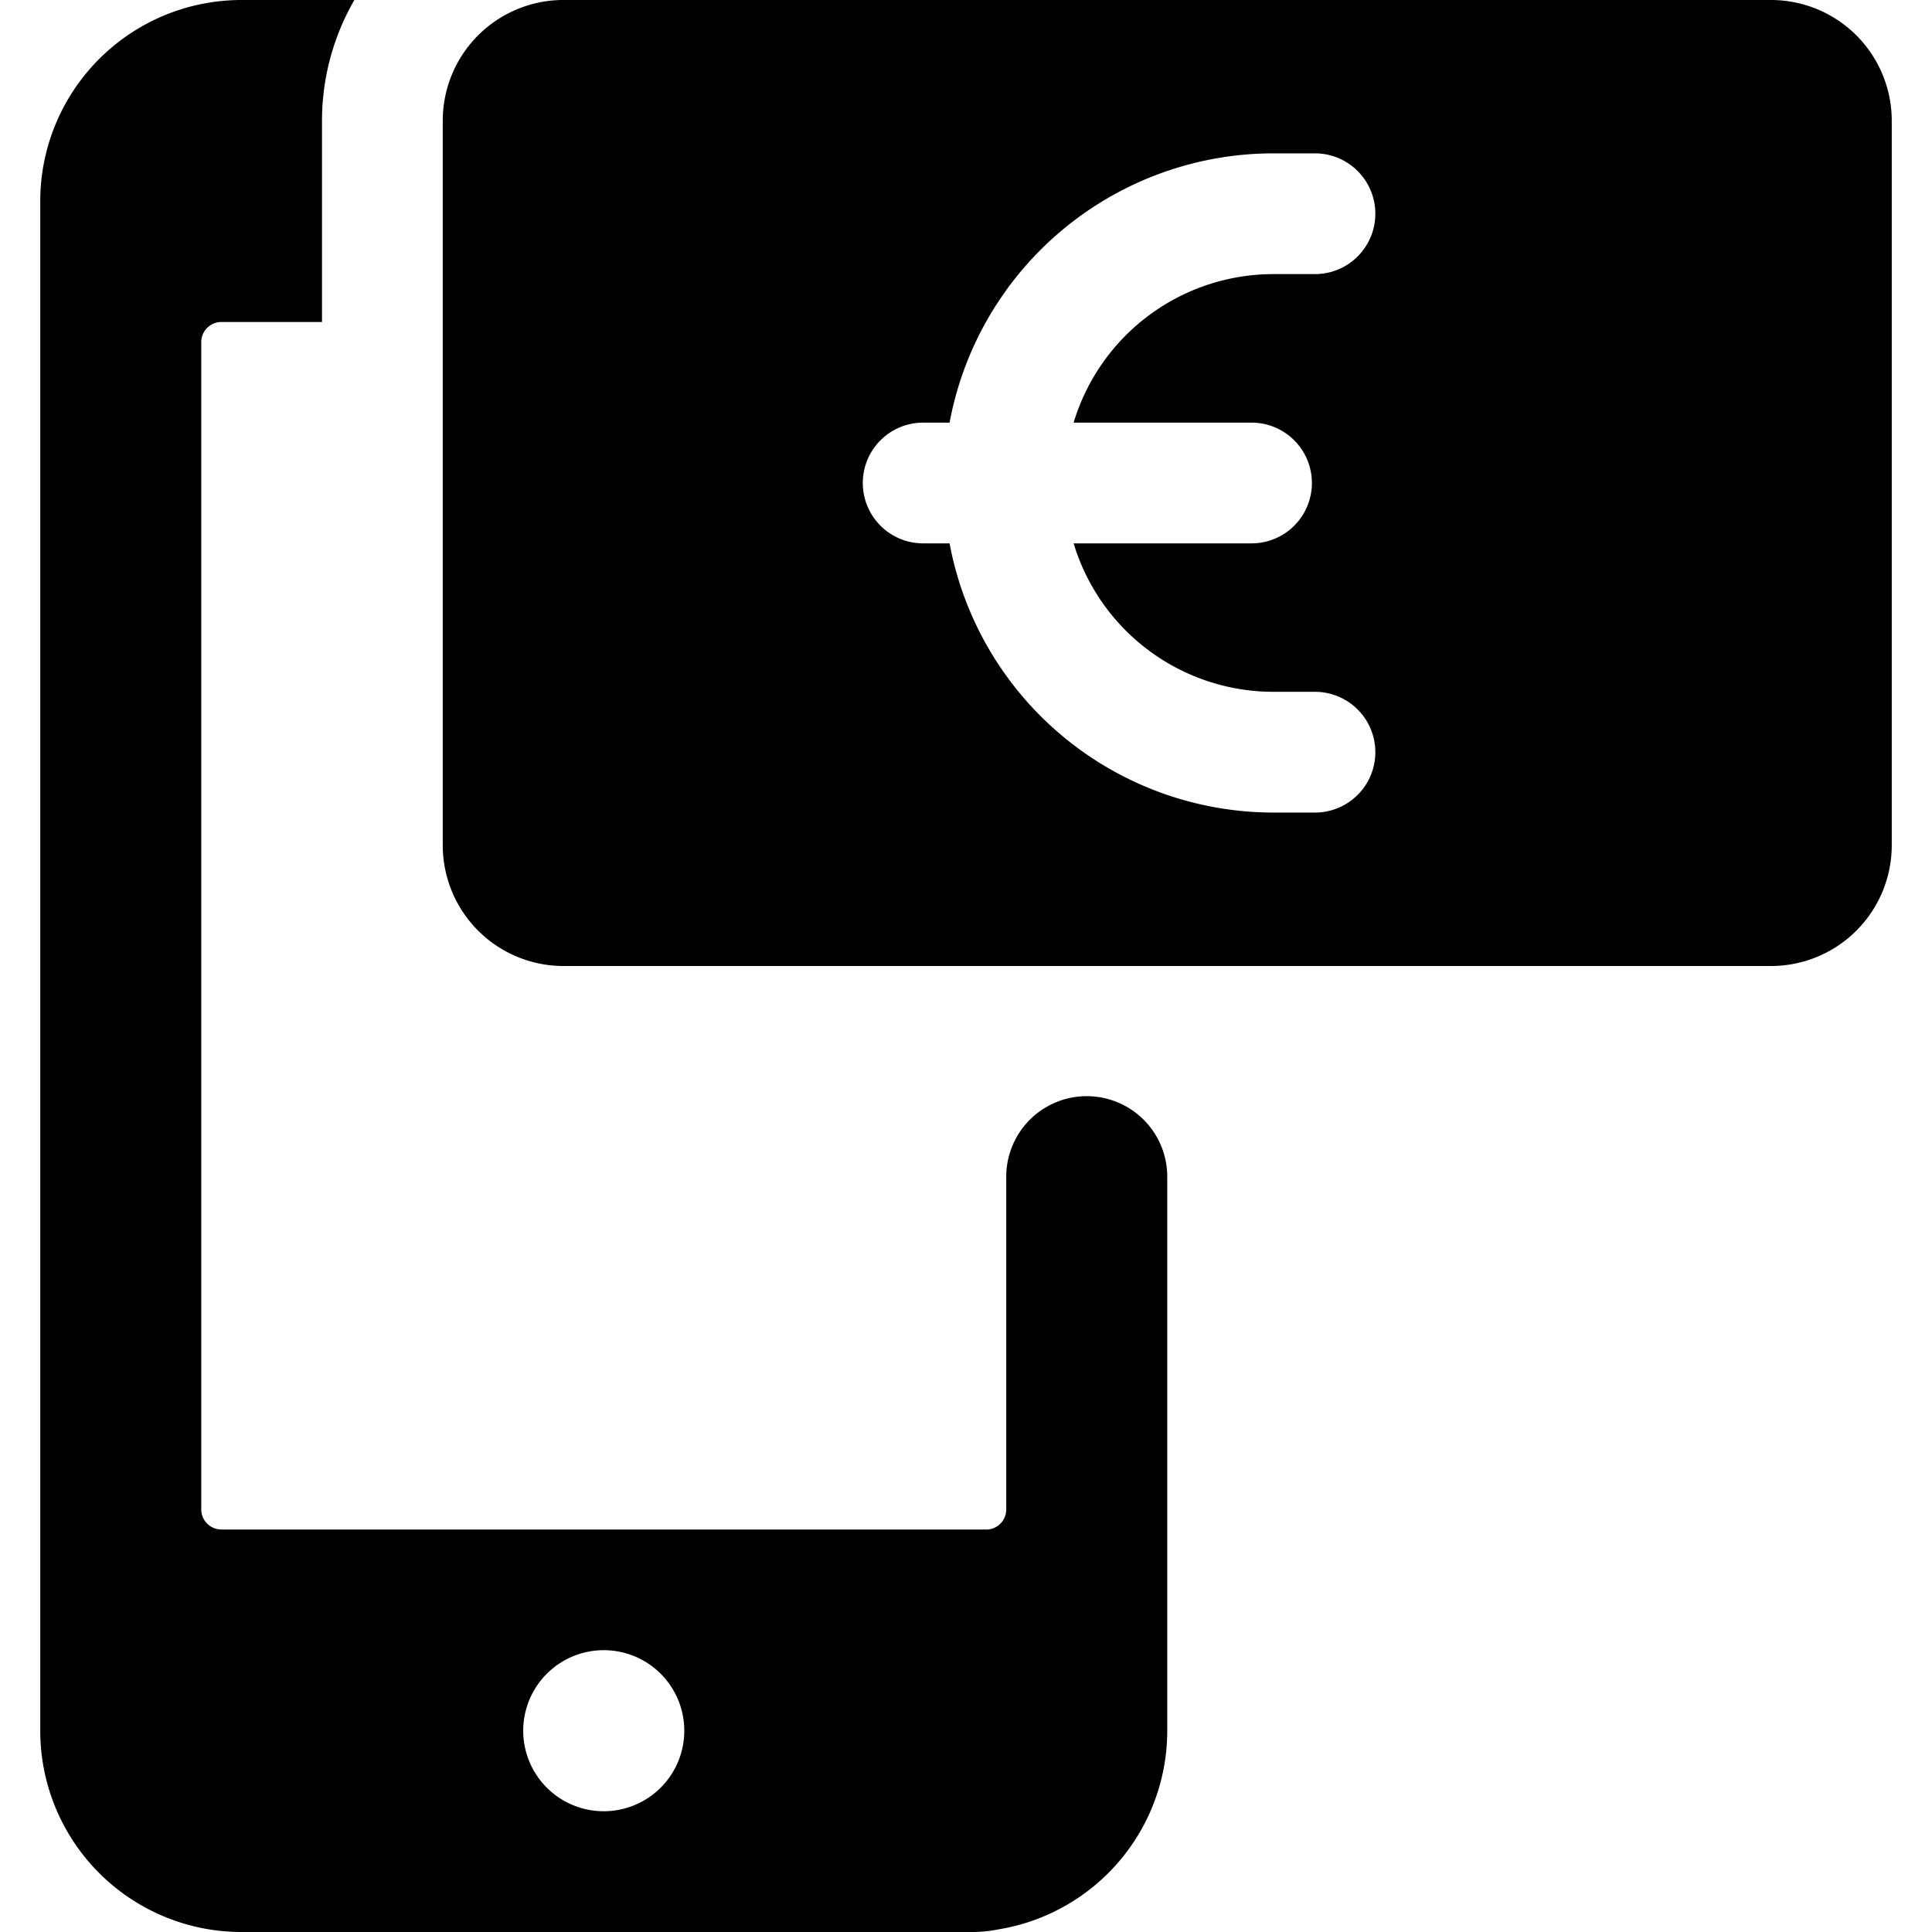 <svg xmlns="http://www.w3.org/2000/svg" fill="none" viewBox="0 0 24 24"><path fill="#000000" fill-rule="evenodd" d="M6.973 0A1.5 1.5 0 0 0 5.5 1.5v9A1.5 1.5 0 0 0 7 12h15a1.5 1.5 0 0 0 1.5 -1.5v-9A1.5 1.5 0 0 0 22 0H7l-0.027 0ZM4 4V1.5A3 3 0 0 1 4.402 0H3A2.5 2.5 0 0 0 0.5 2.5v19A2.5 2.5 0 0 0 3 24h9l0.07 0h0.009c0.109 0 0.216 -0.011 0.32 -0.032A2.5 2.5 0 0 0 14.5 21.5l0 -6.883a1 1 0 0 0 -2 0l0 4.133a0.25 0.25 0 0 1 -0.228 0.25H2.75a0.25 0.25 0 0 1 -0.25 -0.25V4.25A0.25 0.25 0 0 1 2.75 4H4Zm2.668 16.944a1 1 0 1 0 1.664 1.111 1 1 0 0 0 -1.664 -1.111Zm9.153 -19.039a4.094 4.094 0 0 0 -4.025 3.345h-0.328a0.75 0.75 0 0 0 0 1.5h0.328a4.095 4.095 0 0 0 4.025 3.344h0.514a0.75 0.75 0 0 0 0 -1.5h-0.514a2.594 2.594 0 0 1 -2.484 -1.844h2.21a0.75 0.75 0 1 0 0 -1.5h-2.21a2.593 2.593 0 0 1 2.484 -1.845h0.514a0.75 0.75 0 0 0 0 -1.5h-0.514Z" clip-rule="evenodd" stroke-width="1"></path></svg>